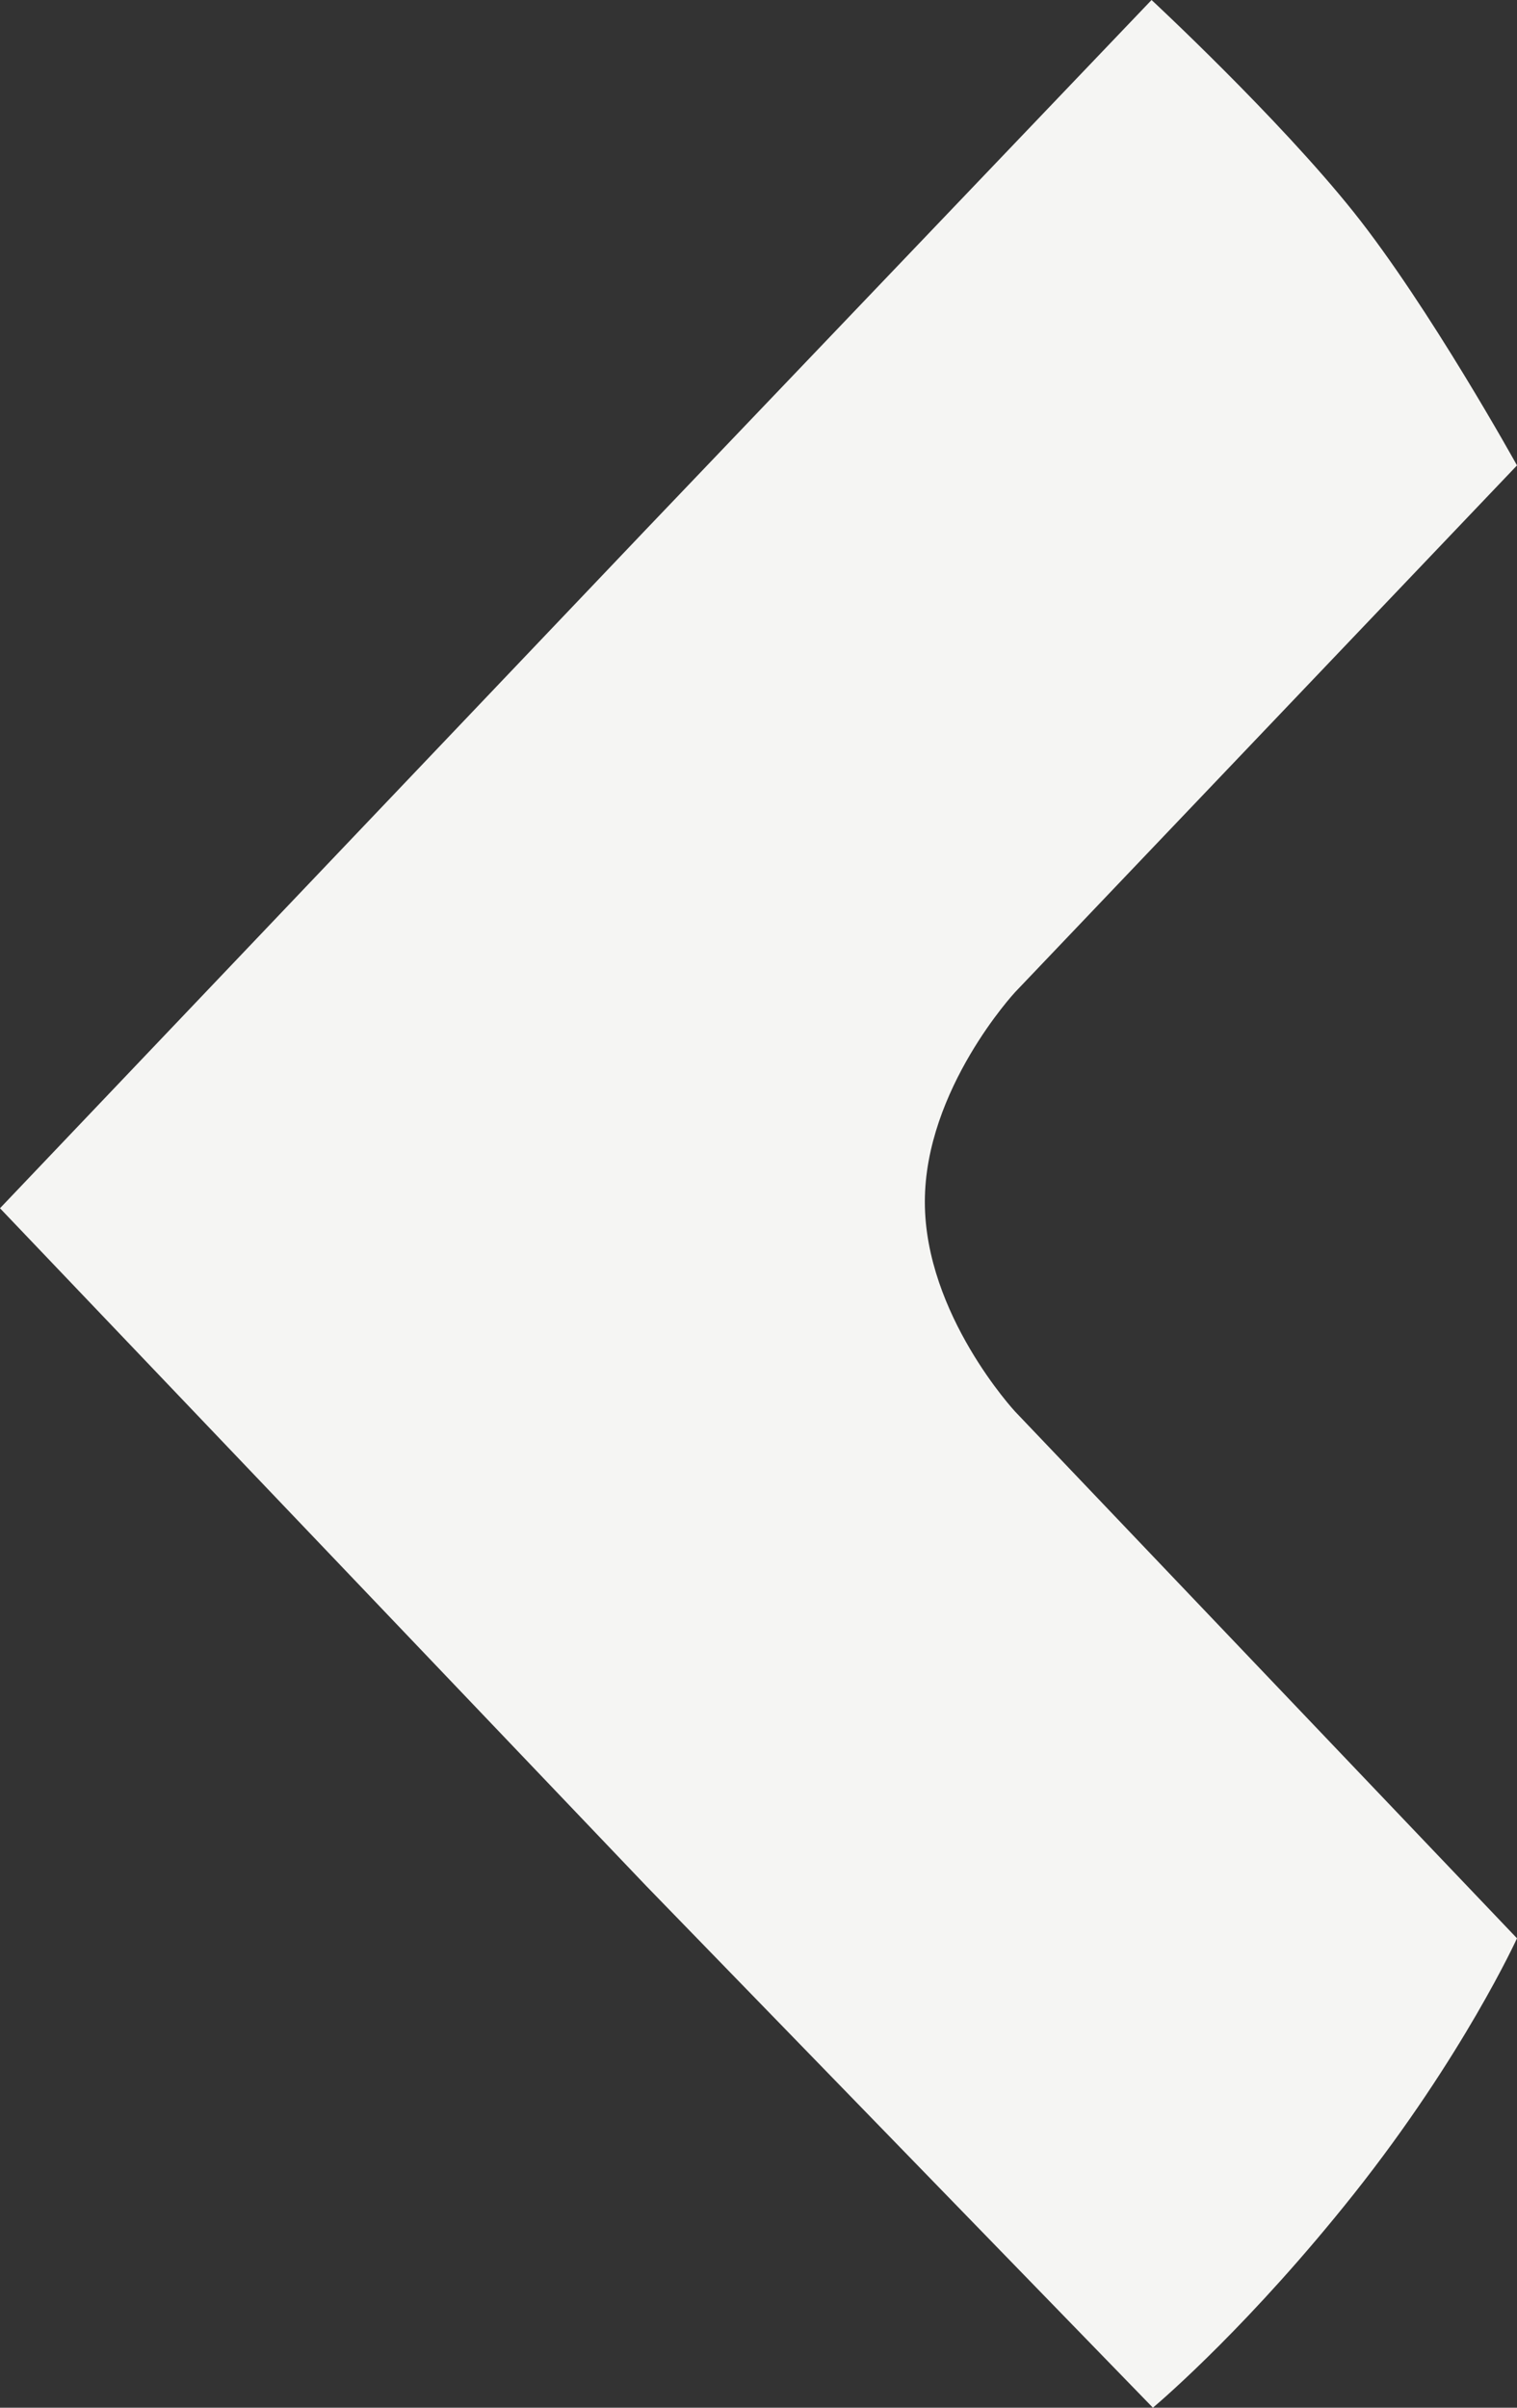 <svg width="29" height="46" viewBox="0 0 29 46" fill="none" xmlns="http://www.w3.org/2000/svg">
<rect x="0" y="0" width="29" height="46" fill="#333333" stroke="none"/>
<path d="M19.405 26.968L29 37.032C29 37.032 27.975 39.28 25.88 41.918C23.931 44.37 22.265 45.809 22.04 46L12.356 36.034L-3.57627e-07 23.084L12.343 10.122L22.014 1.66893e-06C22.014 1.66893e-06 24.436 2.247 25.88 4.055C27.323 5.863 29 8.892 29 8.892L19.405 18.956C19.405 18.956 17.68 20.812 17.68 22.962C17.68 25.112 19.405 26.968 19.405 26.968Z" fill="#F5F5F3"/>
</svg>
